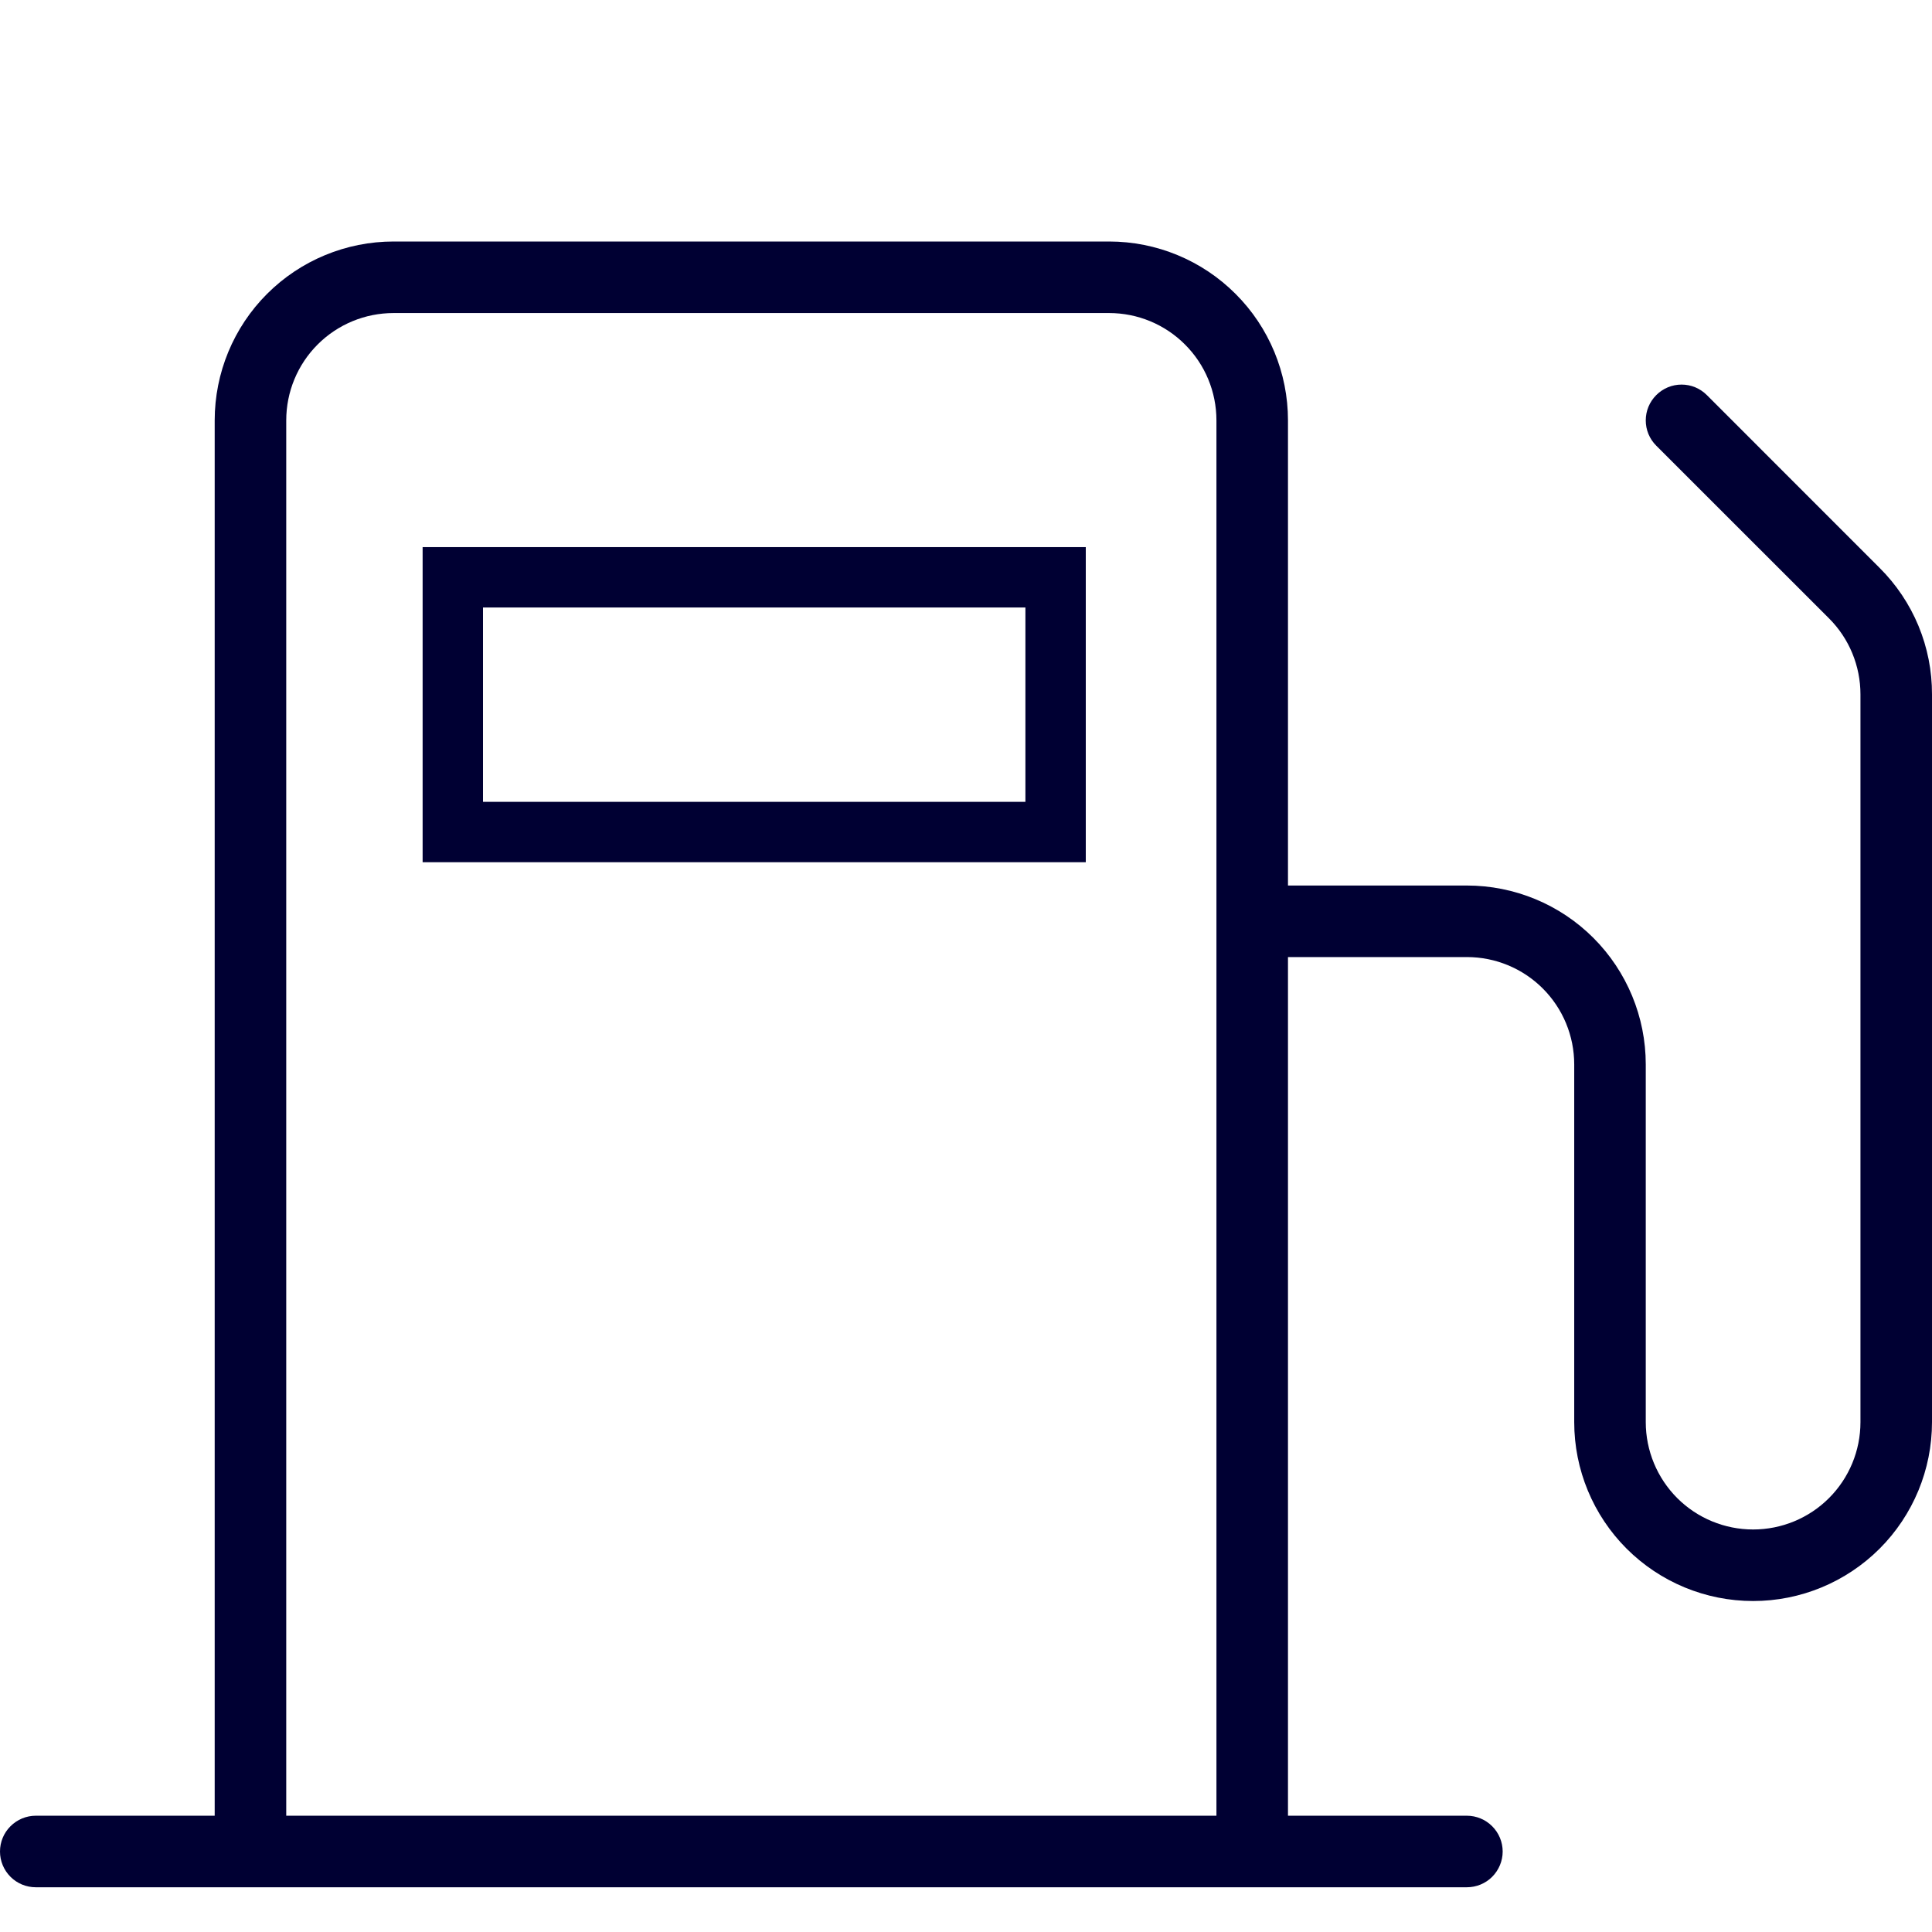 <svg width="32" height="32" viewBox="0 0 32 32" fill="none" xmlns="http://www.w3.org/2000/svg">
<path d="M32 11.501V23.555C32 24.341 31.688 25.095 31.132 25.651C30.576 26.206 29.823 26.518 29.037 26.518C28.251 26.518 27.498 26.206 26.942 25.651C26.386 25.095 26.074 24.341 26.074 23.555V17.63C26.074 17.158 25.887 16.706 25.553 16.372C25.22 16.039 24.768 15.852 24.296 15.852H21.333V30.074H24.296C24.453 30.074 24.604 30.137 24.715 30.248C24.826 30.359 24.889 30.509 24.889 30.667C24.889 30.824 24.826 30.974 24.715 31.086C24.604 31.197 24.453 31.259 24.296 31.259H0.593C0.435 31.259 0.285 31.197 0.174 31.086C0.062 30.974 0 30.824 0 30.667C0 30.509 0.062 30.359 0.174 30.248C0.285 30.137 0.435 30.074 0.593 30.074H3.556V6.963C3.556 6.177 3.868 5.423 4.423 4.868C4.979 4.312 5.733 4 6.519 4H18.37C19.156 4 19.91 4.312 20.465 4.868C21.021 5.423 21.333 6.177 21.333 6.963V14.667H24.296C25.082 14.667 25.836 14.979 26.391 15.534C26.947 16.09 27.259 16.844 27.259 17.63V23.555C27.259 24.027 27.447 24.479 27.78 24.813C28.113 25.146 28.566 25.333 29.037 25.333C29.509 25.333 29.961 25.146 30.294 24.813C30.628 24.479 30.815 24.027 30.815 23.555V11.501C30.815 11.267 30.769 11.036 30.68 10.82C30.591 10.604 30.46 10.408 30.295 10.243L27.433 7.382C27.378 7.327 27.334 7.262 27.304 7.19C27.274 7.118 27.259 7.041 27.259 6.963C27.259 6.885 27.274 6.808 27.304 6.736C27.334 6.664 27.378 6.599 27.433 6.544C27.488 6.489 27.553 6.445 27.625 6.415C27.697 6.385 27.774 6.37 27.852 6.37C27.93 6.37 28.007 6.385 28.079 6.415C28.151 6.445 28.216 6.489 28.271 6.544L31.132 9.406C31.408 9.68 31.627 10.007 31.776 10.366C31.925 10.726 32.001 11.111 32 11.501ZM20.148 30.074V6.963C20.148 6.491 19.961 6.039 19.627 5.706C19.294 5.372 18.842 5.185 18.37 5.185H6.519C6.047 5.185 5.595 5.372 5.261 5.706C4.928 6.039 4.741 6.491 4.741 6.963V30.074H20.148Z" fill="#000033"/>
<rect x="7.5" y="9.562" width="9.984" height="4.219" stroke="#000033"/>
</svg>
